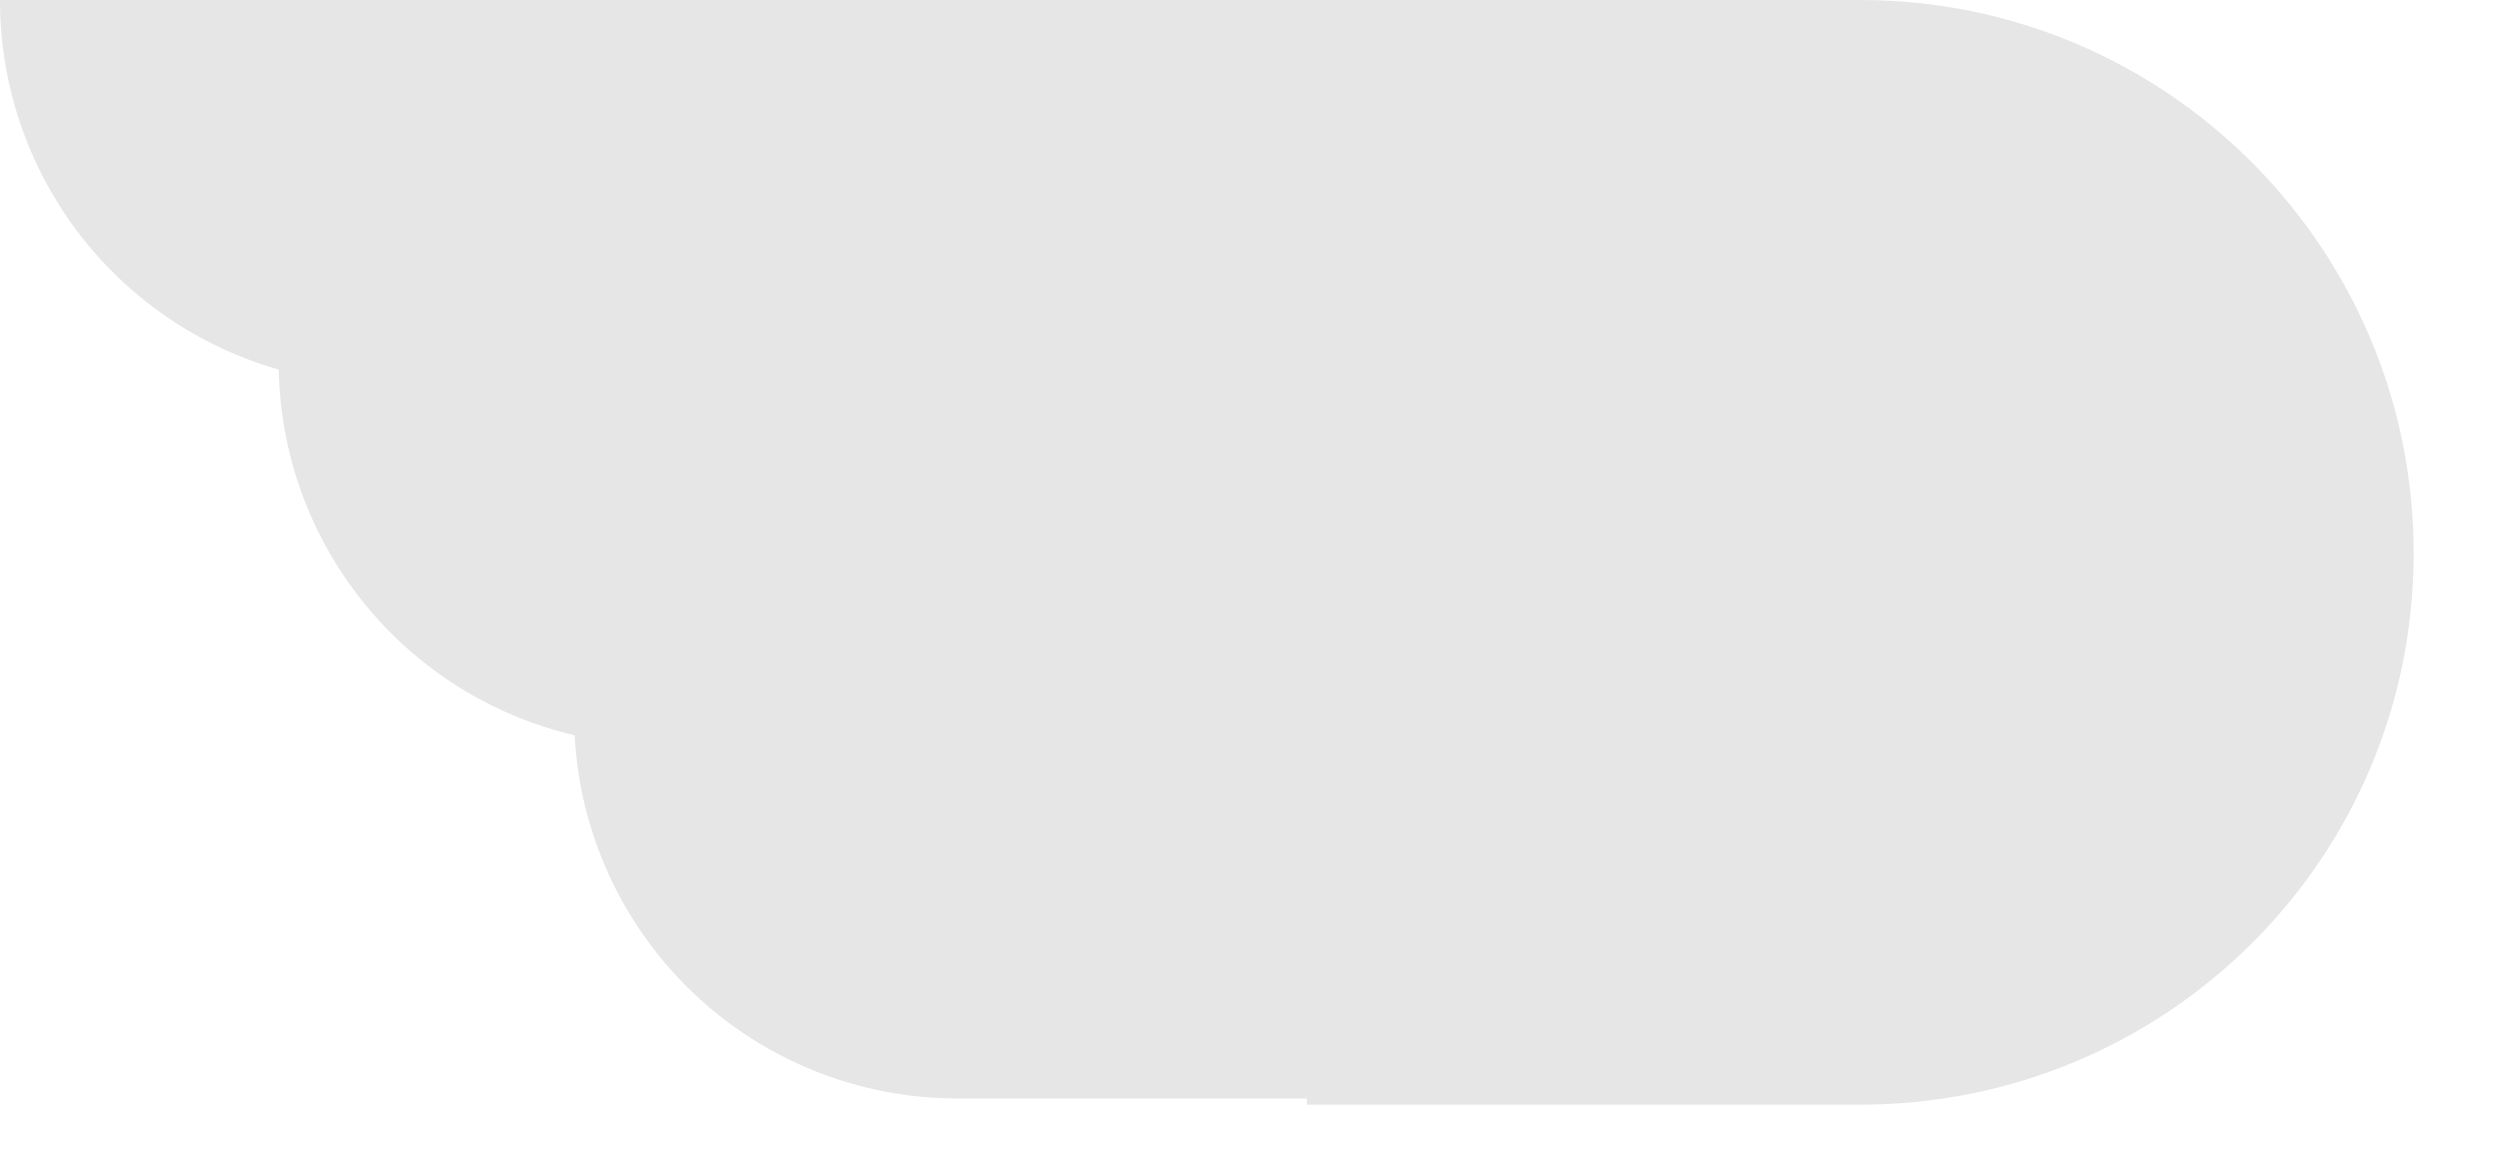 <?xml version="1.0" encoding="utf-8"?>
<svg xmlns="http://www.w3.org/2000/svg" fill="none" height="100%" overflow="visible" preserveAspectRatio="none" style="display: block;" viewBox="0 0 28 13" width="100%">
<path d="M20.836 12.372H14.638V12.303H10.73C9.629 12.305 8.57 11.884 7.77 11.127C6.971 10.369 6.493 9.334 6.436 8.235C5.507 8.018 4.677 7.497 4.077 6.755C3.476 6.014 3.14 5.093 3.122 4.139C2.222 3.883 1.431 3.34 0.867 2.593C0.304 1.846 -0.001 0.936 1.02756e-06 0H20.836C24.258 0 27.033 2.775 27.033 6.197C27.033 9.62 24.258 12.372 20.836 12.372Z" fill="#E6E6E6" id="Vector"/>
</svg>